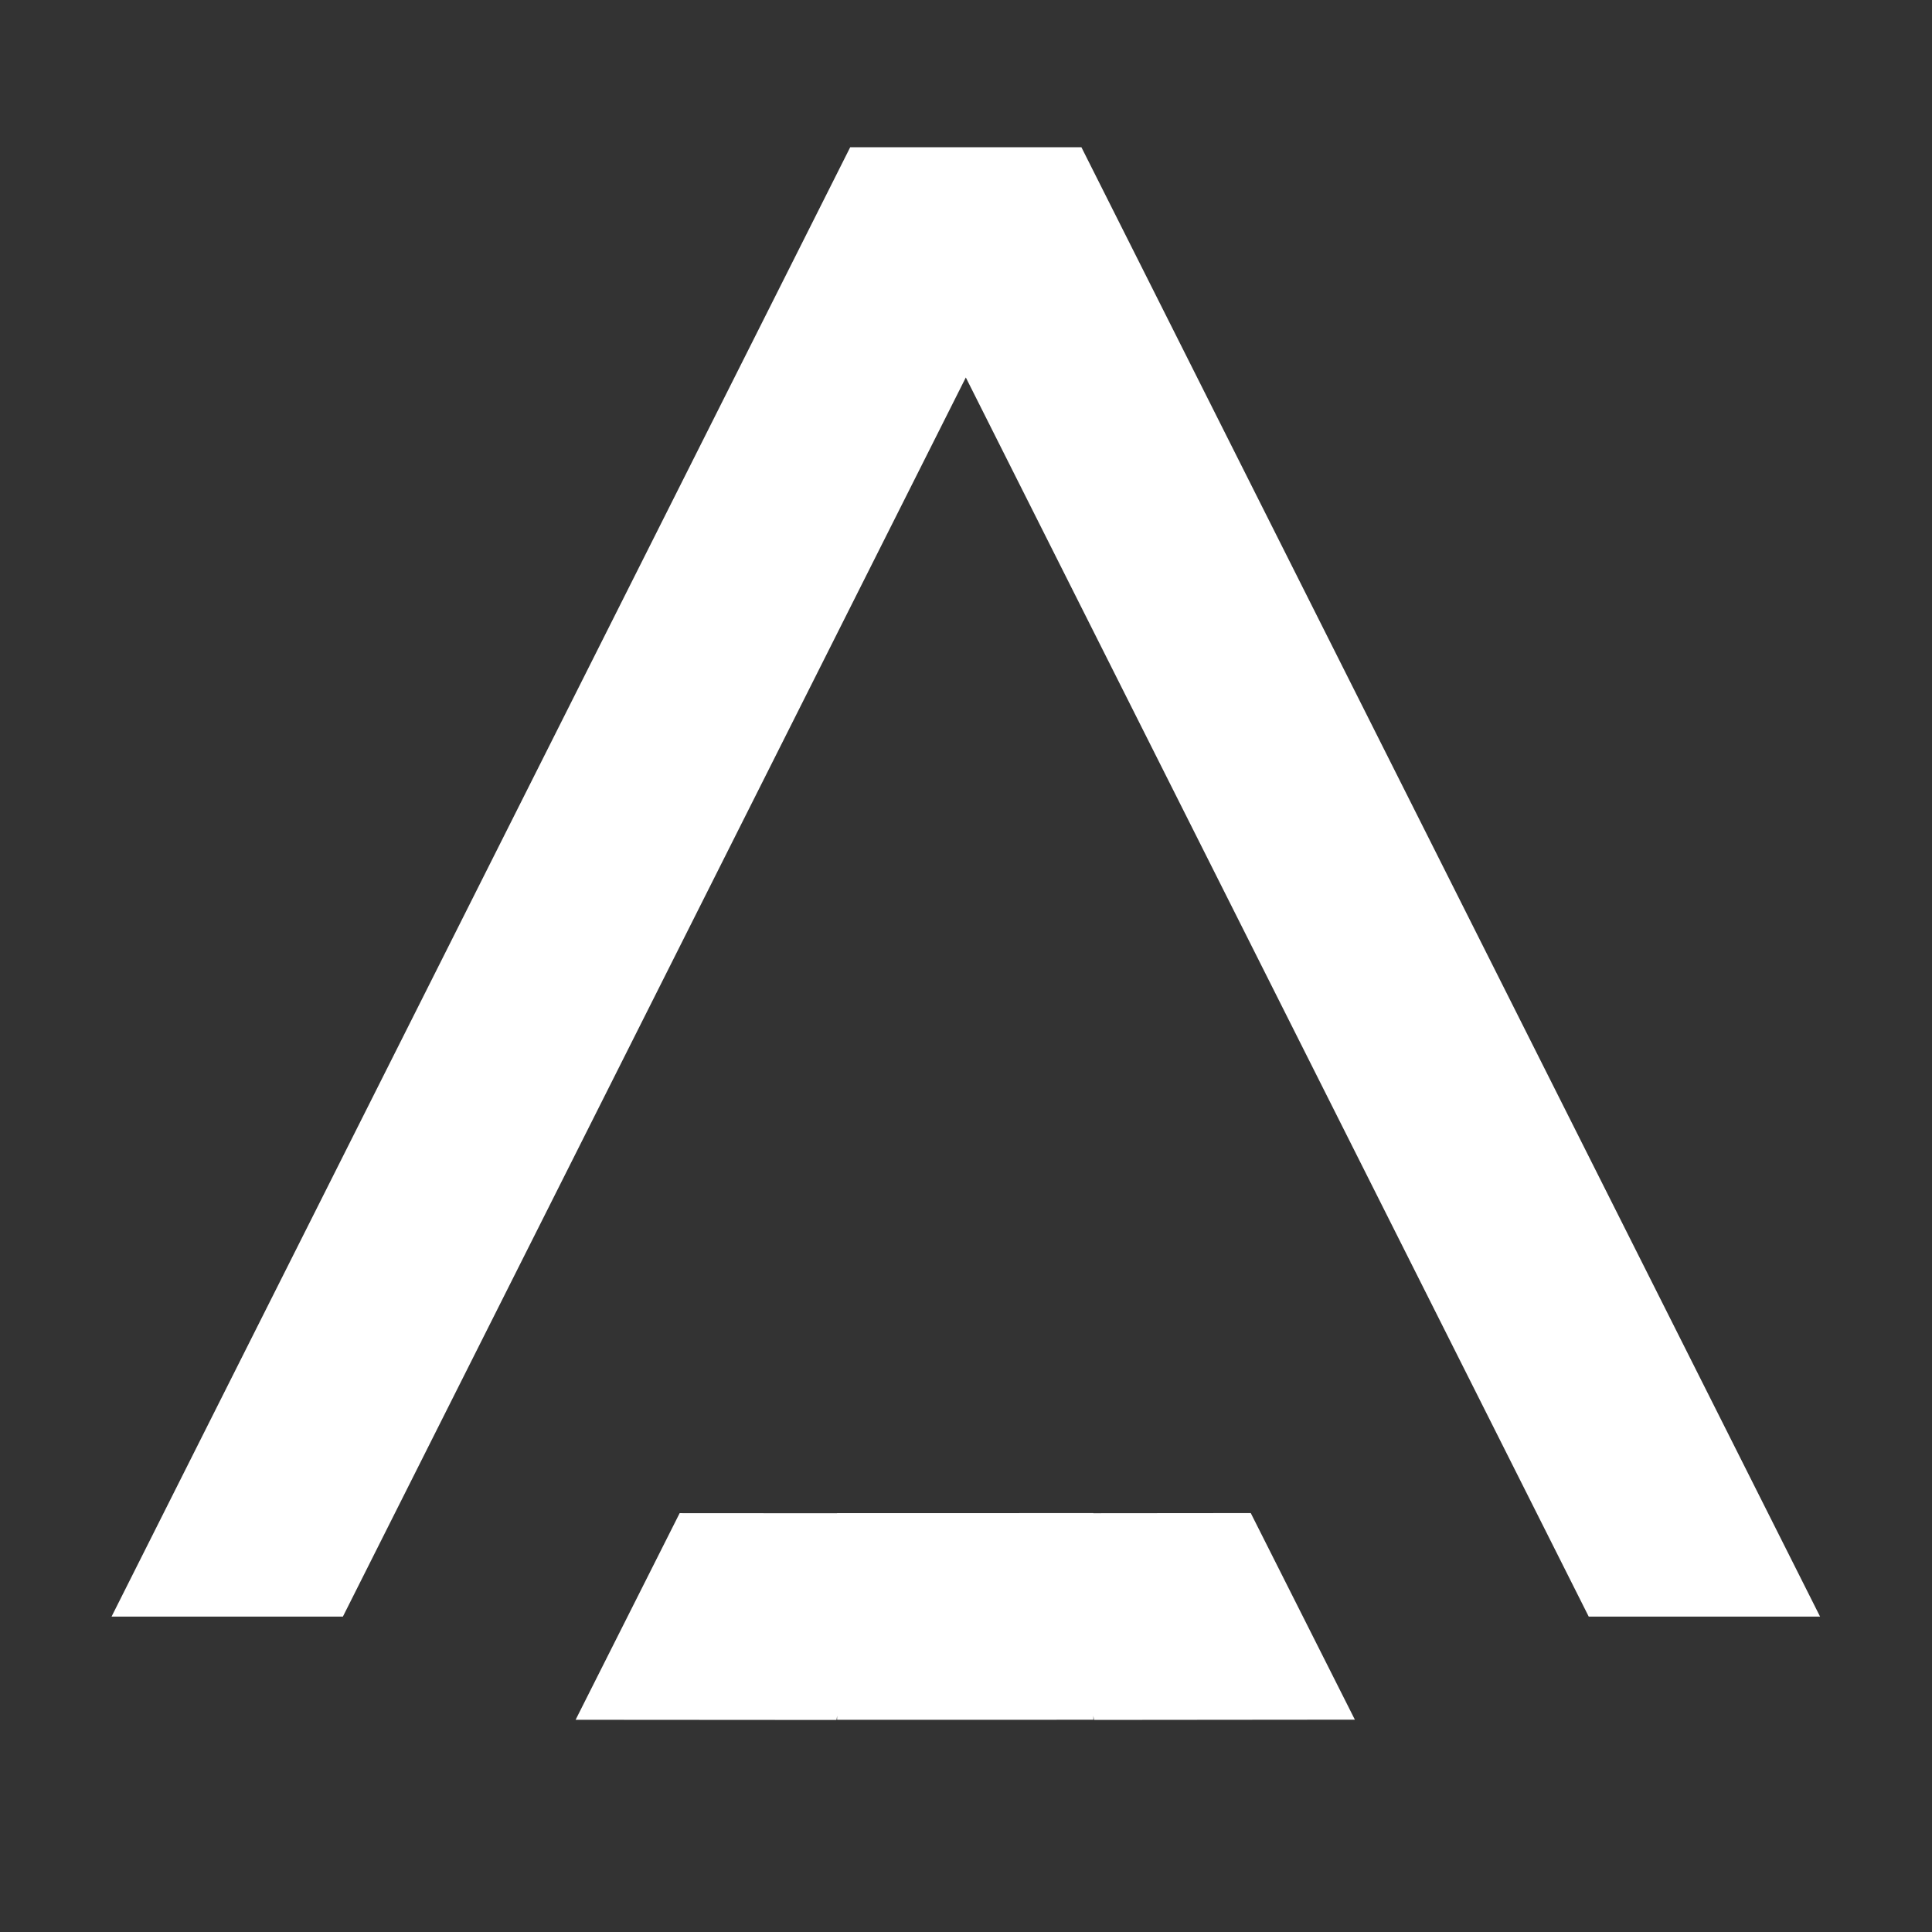 <?xml version="1.0" encoding="UTF-8" standalone="no"?>
<!DOCTYPE svg PUBLIC "-//W3C//DTD SVG 1.1//EN" "http://www.w3.org/Graphics/SVG/1.1/DTD/svg11.dtd">
<svg width="100%" height="100%" viewBox="0 0 1772 1772" version="1.1" xmlns="http://www.w3.org/2000/svg" xmlns:xlink="http://www.w3.org/1999/xlink" xml:space="preserve" xmlns:serif="http://www.serif.com/" style="fill-rule:evenodd;clip-rule:evenodd;stroke-linejoin:round;stroke-miterlimit:2;">
    <rect x="0" y="0" width="1772" height="1772" fill="#333333" stroke="none"/>
    <g transform="matrix(1,0,0,1,-1836.6,-777.5)">
        <path d="M2151.1,2260.21L1938.92,2260.21L2616.4,912.538L2828.45,912.538L3505.93,2260.21L3293.75,2260.21L2722.43,1123.71L2151.1,2260.21Z" style="fill:white;"/>
    </g>
    <g transform="matrix(-0.45,-0.893,0.893,-0.45,-49.299,4857.01)">
        <path d="M2455.42,2415.52L2561.16,2205.61L2564.37,2207.22L2561.28,2205.04L2669.11,1991.42L2795.4,2161.92L2730.34,2290.83L2730.44,2290.88L2624.7,2500.79L2624.6,2500.74L2559.74,2629.75L2347.56,2629.75L2455.04,2415.96L2458.63,2417.13L2455.42,2415.52Z" style="fill:white;"/>
    </g>
</svg>
